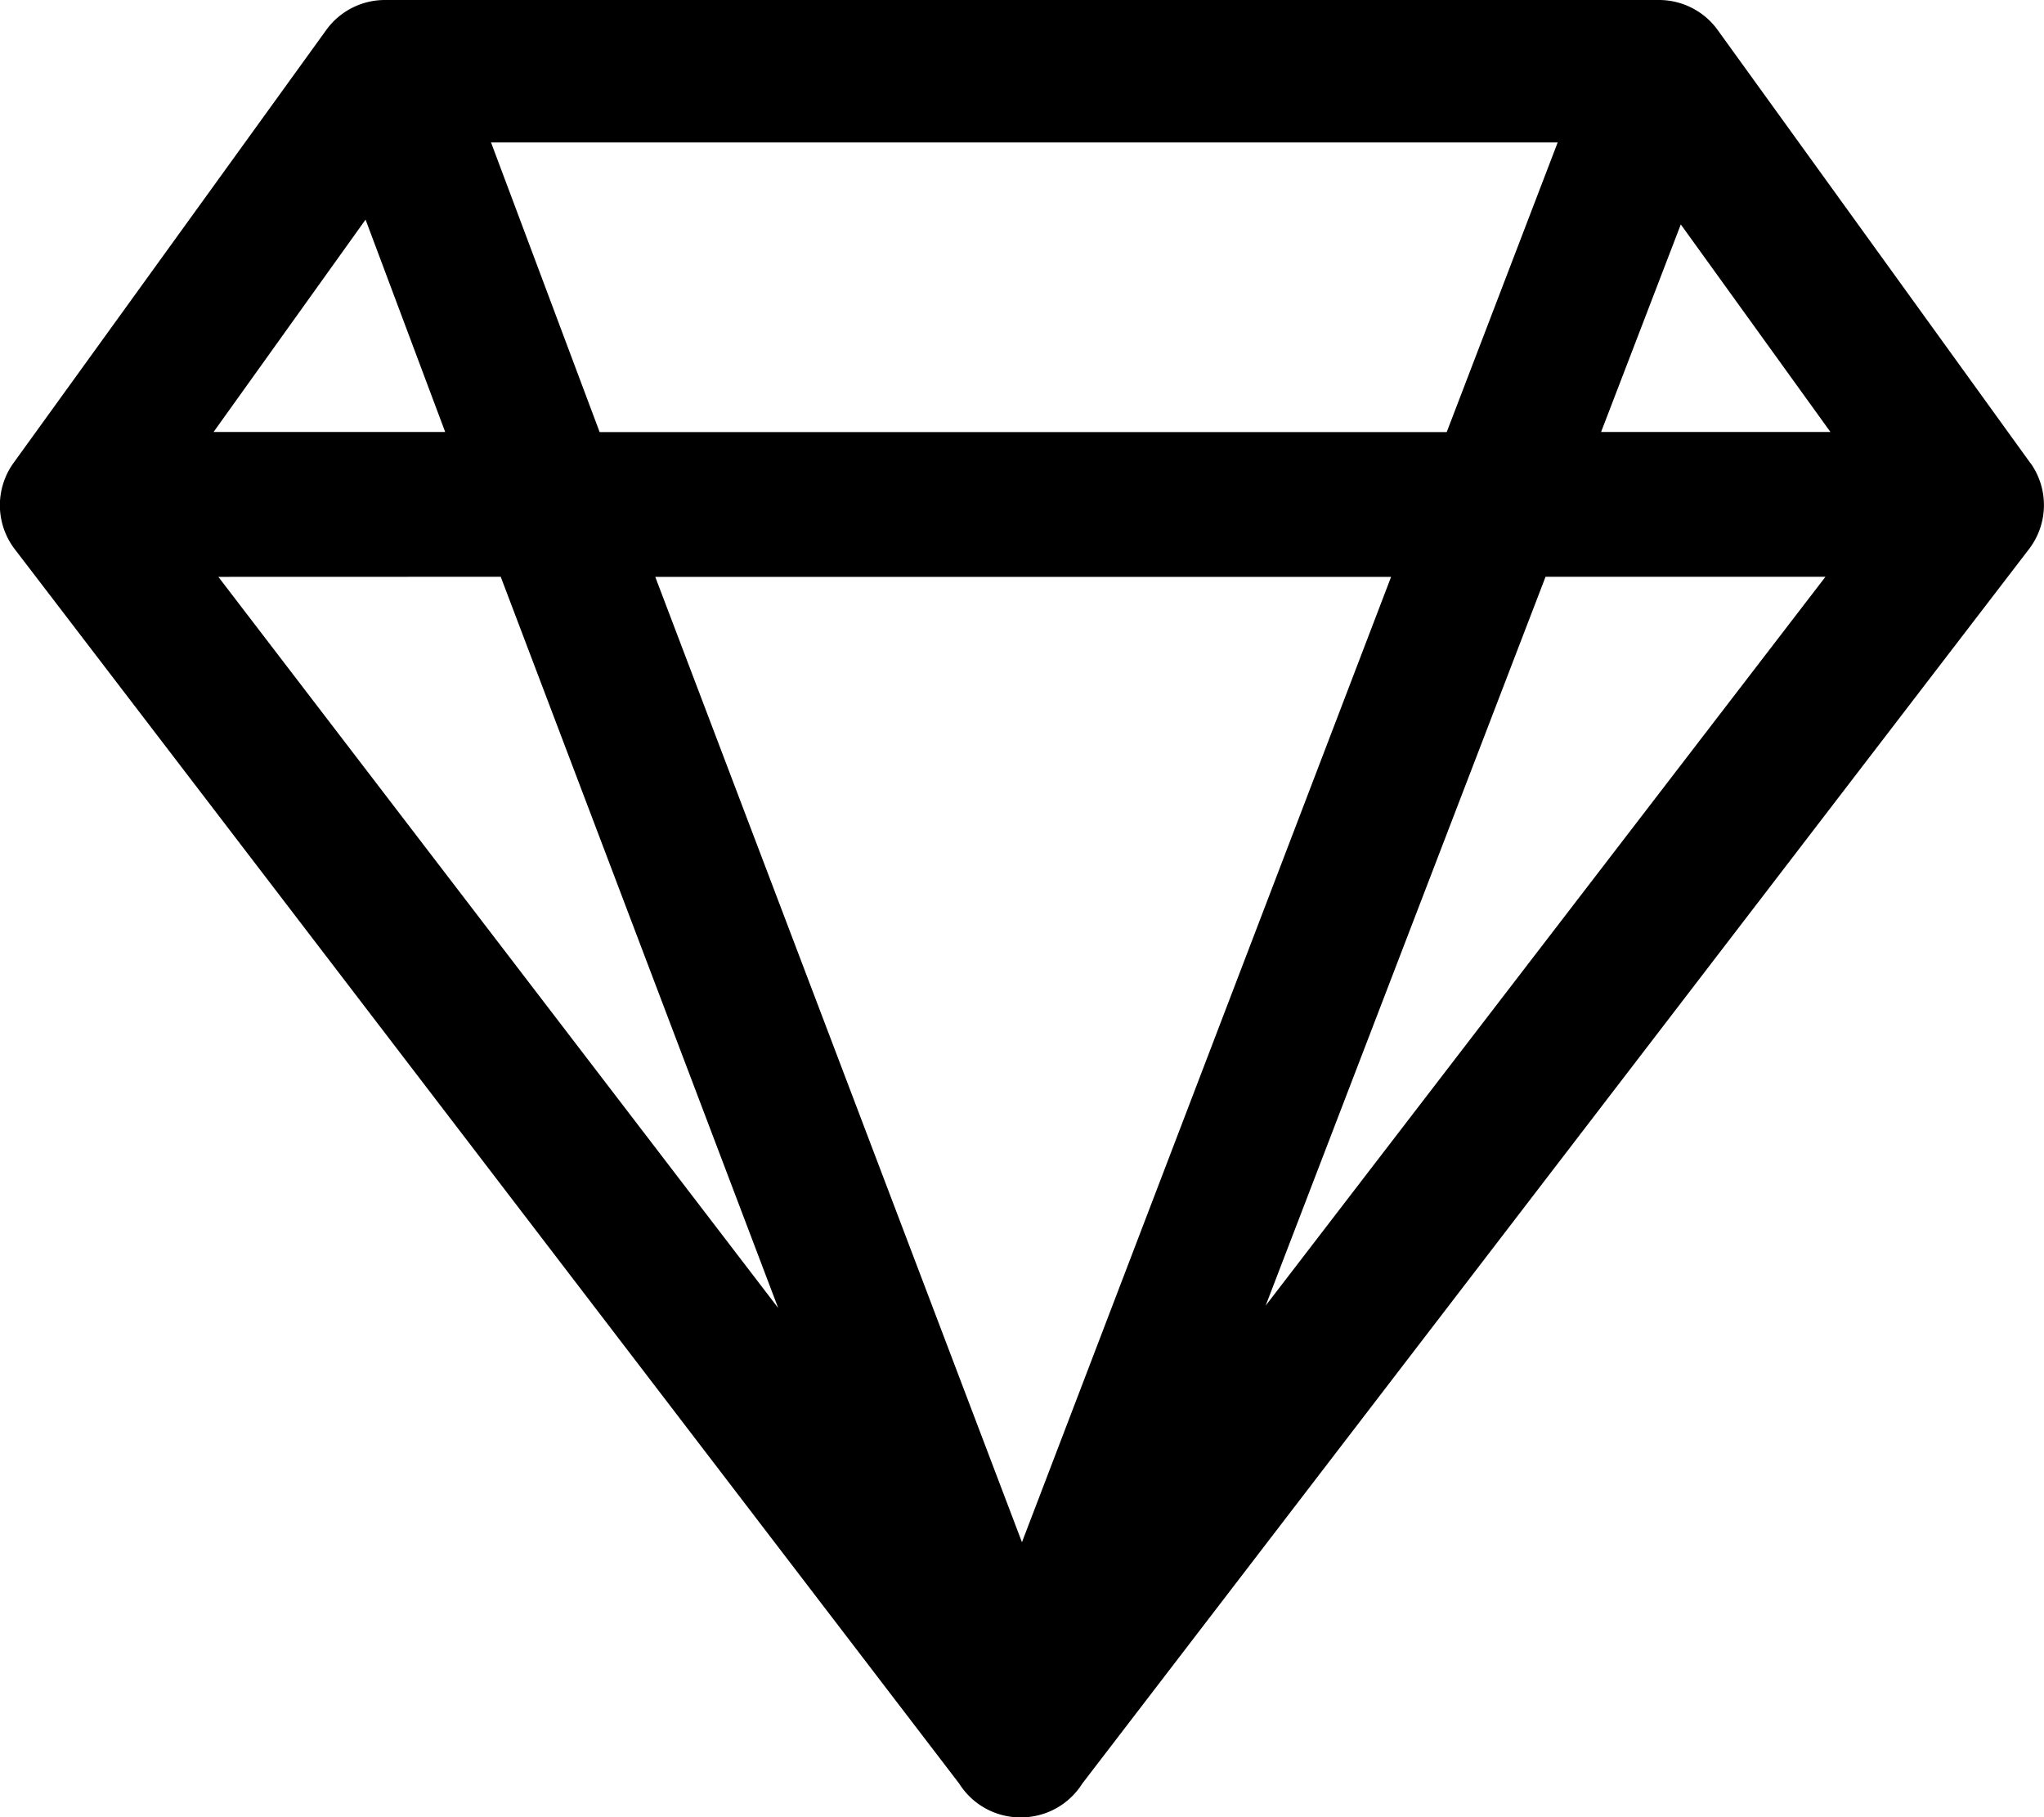 <?xml version="1.0" encoding="UTF-8"?> <svg xmlns="http://www.w3.org/2000/svg" width="23.411" height="20.812" viewBox="0 0 23.411 20.812"> <g id="noun_Diamond_1459114" transform="translate(-7.649 -12.4)"> <g id="Group" transform="translate(7.649 12.4)"> <path id="Compound_Path" data-name="Compound Path" d="M30.907,17.707l-3.593-4.975a.829.829,0,0,0-.663-.332H12.057a.829.829,0,0,0-.663.332L7.8,17.707a.829.829,0,0,0,.028.995L18.635,32.825a.829.829,0,0,0,.719.387h0a.829.829,0,0,0,.691-.387L30.879,18.7a.829.829,0,0,0,.028-.995Zm-16.39-.359-1.244-3.317H25.49l-1.271,3.317Zm9.065,1.658L19.354,30.061l-4.2-11.055ZM12.748,17.347H10.095l1.741-2.432Zm.636,1.658,3.178,8.374L10.15,19.006Zm11.967,0h3.206l-6.412,8.347Zm.636-1.658L26.9,14.97l1.714,2.377Z" transform="translate(-7.649 -12.4)"></path> </g> </g> </svg> 